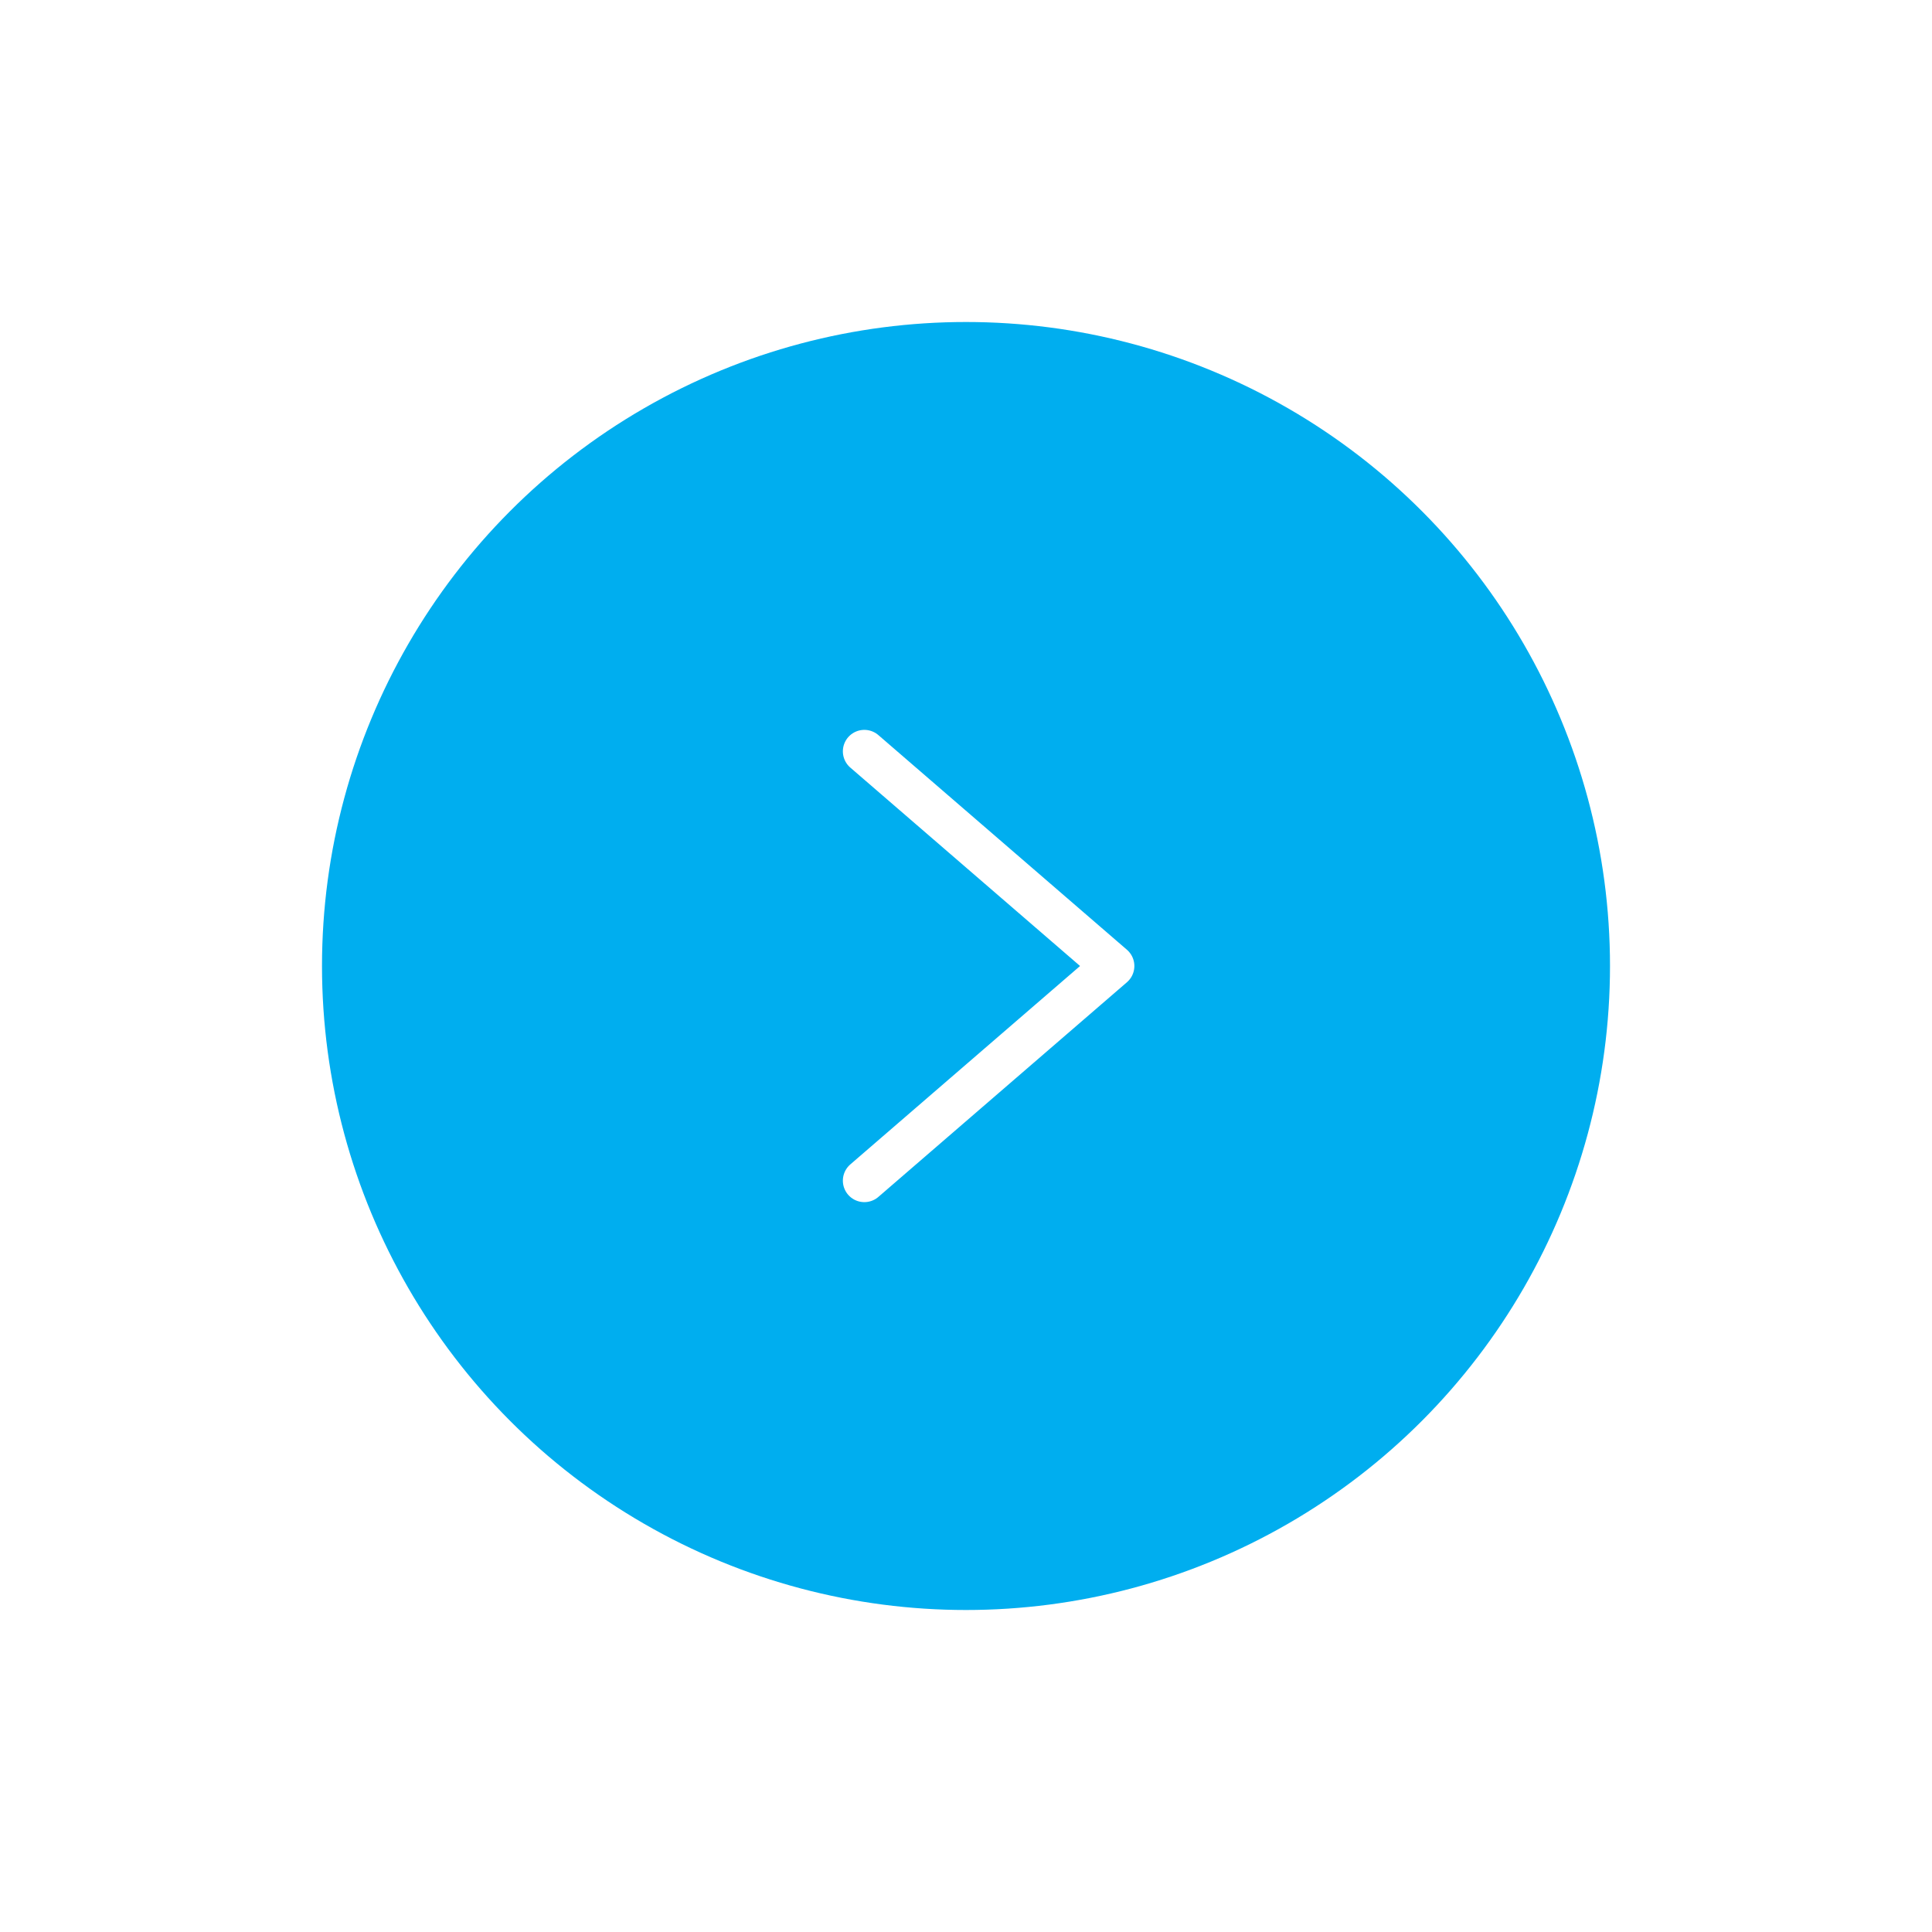 <svg width="90" height="90" viewBox="0 0 90 90" fill="none" xmlns="http://www.w3.org/2000/svg">
<g filter="url(#filter0_d_2159_3300)">
<circle cx="45" cy="45" r="30" fill="#00AEEF"/>
<path d="M40.264 55L51.843 45L40.264 35" stroke="white" stroke-width="2" stroke-linecap="round" stroke-linejoin="round"/>
</g>
<defs>
<filter id="filter0_d_2159_3300" x="0" y="0" width="90" height="90" filterUnits="userSpaceOnUse" color-interpolation-filters="sRGB">
<feFlood flood-opacity="0" result="BackgroundImageFix"/>
<feColorMatrix in="SourceAlpha" type="matrix" values="0 0 0 0 0 0 0 0 0 0 0 0 0 0 0 0 0 0 127 0" result="hardAlpha"/>
<feOffset/>
<feGaussianBlur stdDeviation="7.5"/>
<feComposite in2="hardAlpha" operator="out"/>
<feColorMatrix type="matrix" values="0 0 0 0 0 0 0 0 0 0 0 0 0 0 0 0 0 0 0.25 0"/>
<feBlend mode="normal" in2="BackgroundImageFix" result="effect1_dropShadow_2159_3300"/>
<feBlend mode="normal" in="SourceGraphic" in2="effect1_dropShadow_2159_3300" result="shape"/>
</filter>
</defs>
</svg>
